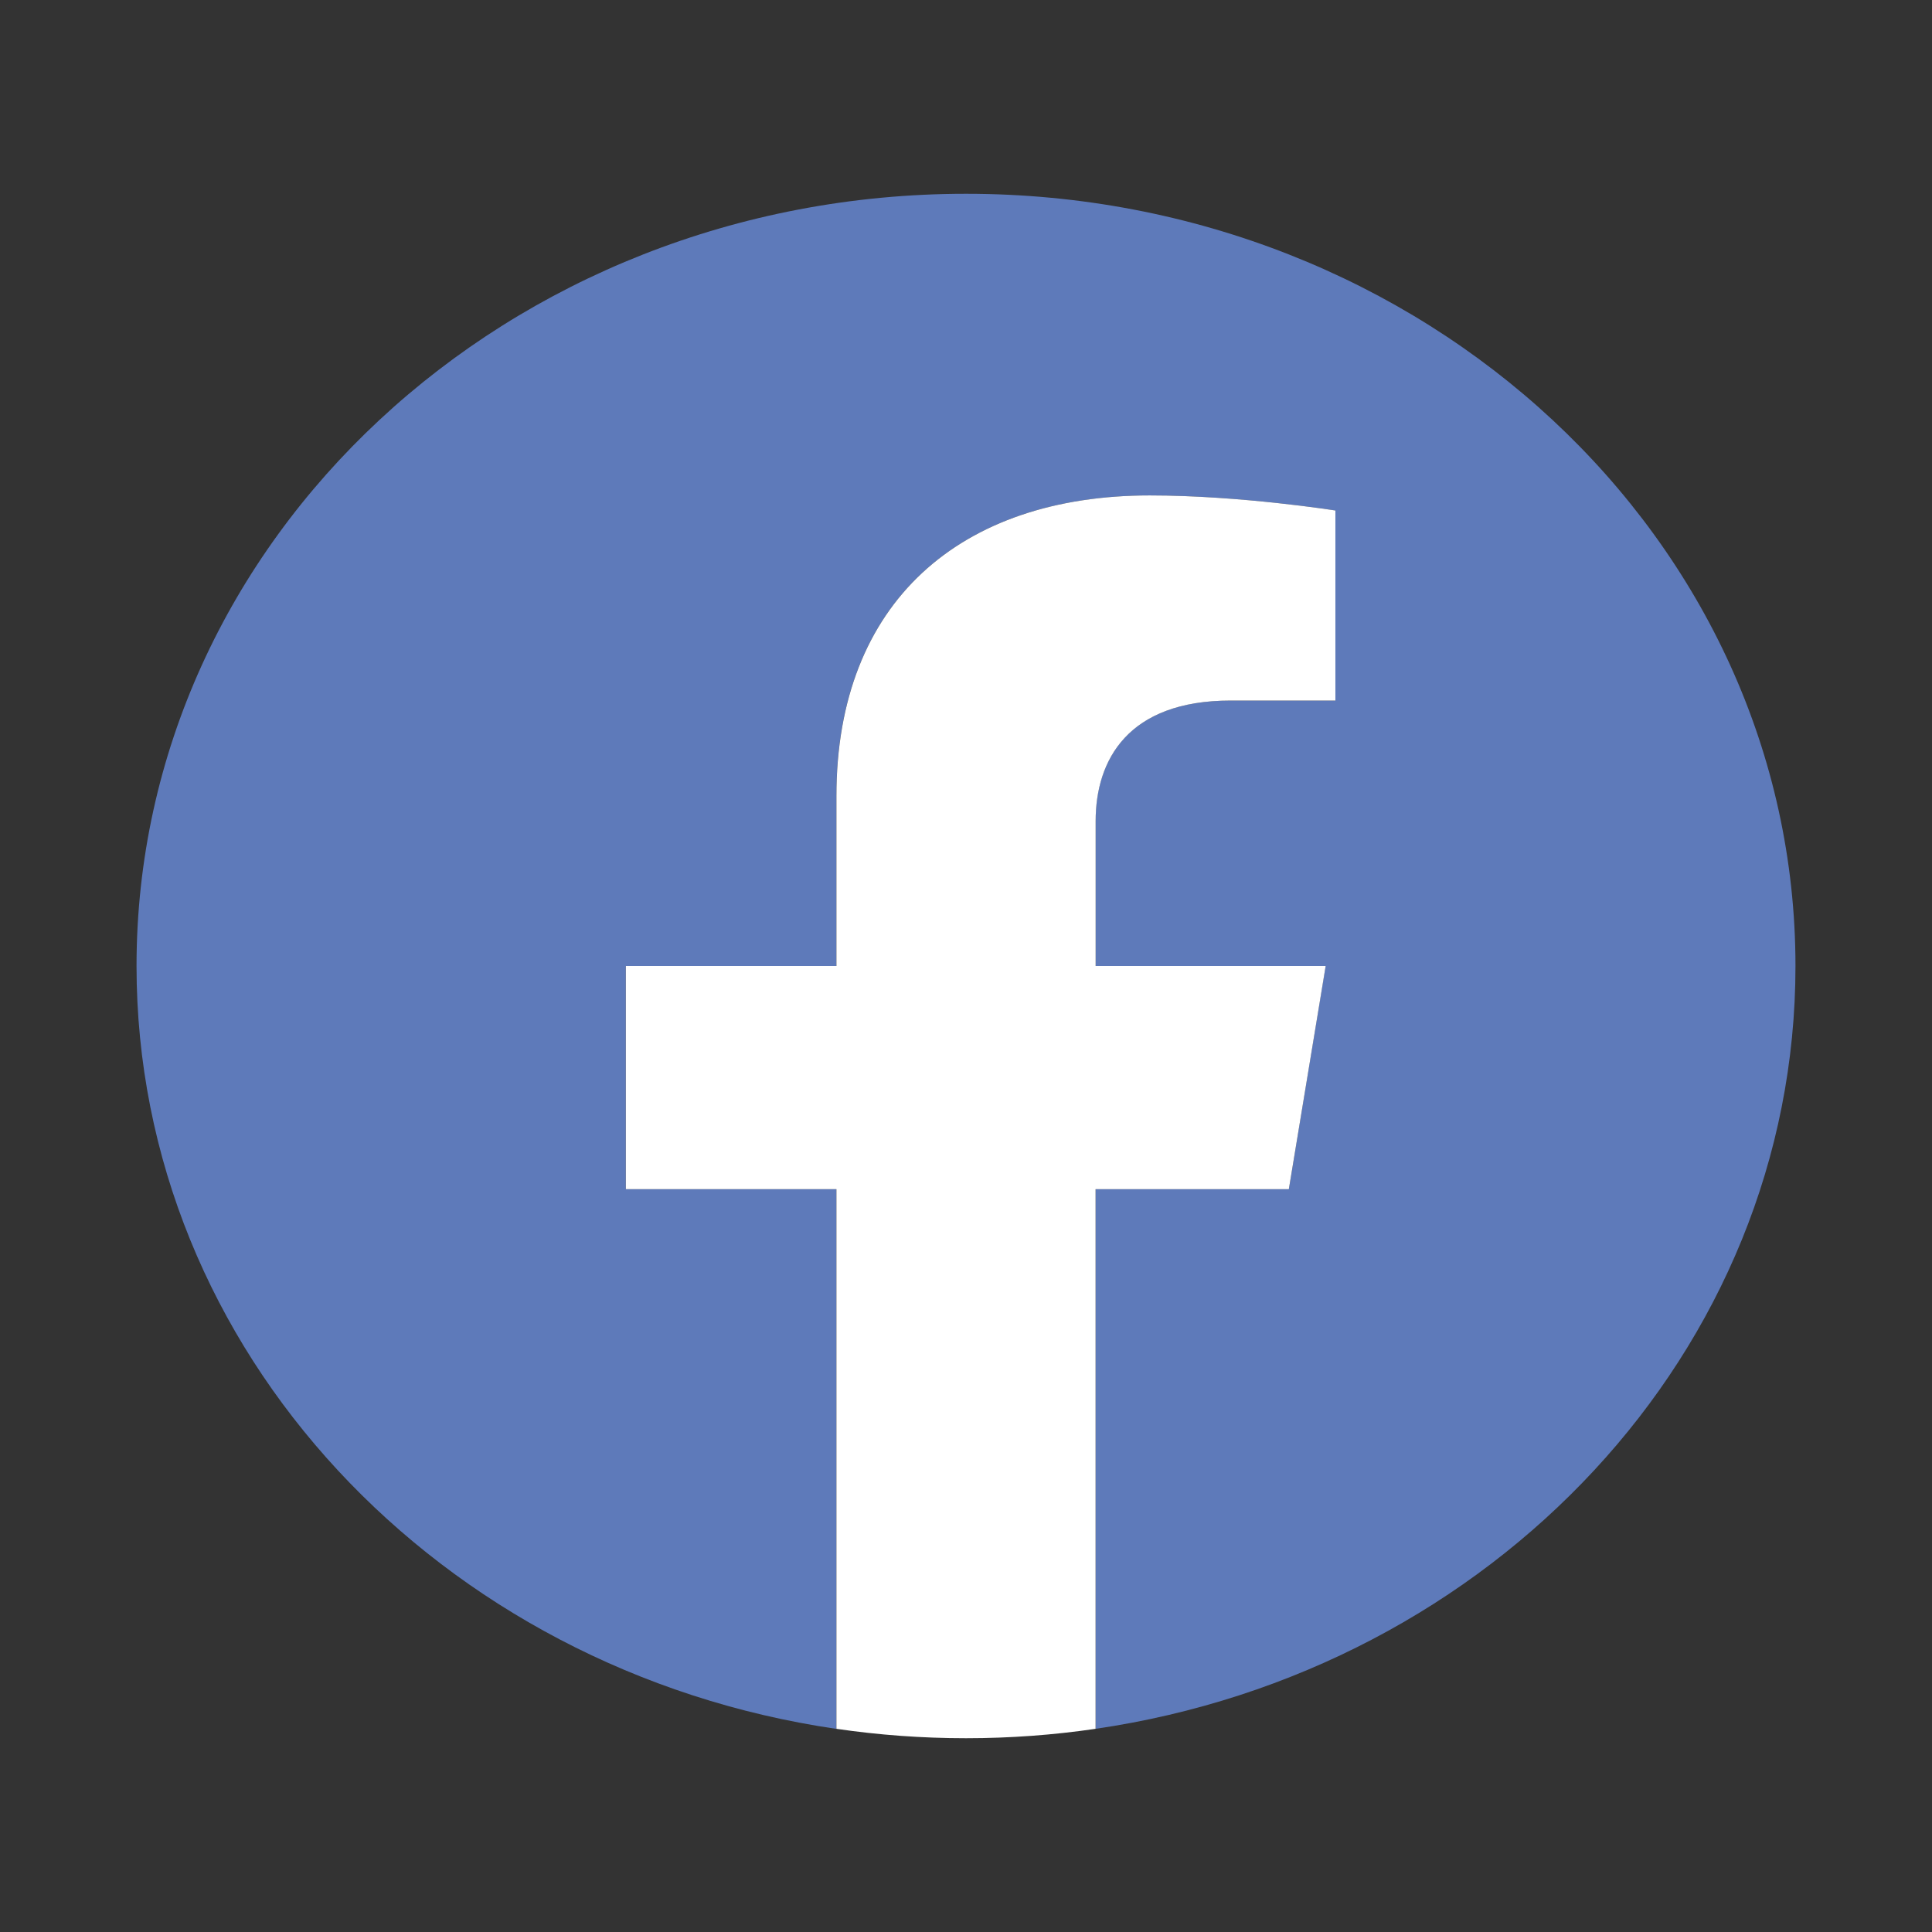 <?xml version="1.0" encoding="utf-8"?>
<!-- Generator: Adobe Illustrator 17.0.0, SVG Export Plug-In . SVG Version: 6.00 Build 0)  -->
<!DOCTYPE svg PUBLIC "-//W3C//DTD SVG 1.1//EN" "http://www.w3.org/Graphics/SVG/1.1/DTD/svg11.dtd">
<svg version="1.1" id="Слой_1" xmlns="http://www.w3.org/2000/svg" xmlns:xlink="http://www.w3.org/1999/xlink" x="0px" y="0px"
	 width="30px" height="30px" viewBox="0 0 30 30" enable-background="new 0 0 30 30" xml:space="preserve">
<rect x="0" y="0" width="30" height="30" fill="#333333" stroke="none"/>
<g>
	<path fill="#5E7ABA" d="M27.88,15c0-6.623-5.766-11.991-12.88-11.991S2.12,8.377,2.12,15c0,5.985,4.71,10.946,10.867,11.846v-8.379
		h-3.27V15h3.27v-2.642c0-3.005,1.923-4.665,4.865-4.665c1.409,0,2.883,0.234,2.883,0.234v2.951h-1.624
		c-1.6,0-2.099,0.924-2.099,1.873V15h3.572l-0.571,3.466h-3.001v8.379C23.17,25.946,27.88,20.985,27.88,15z"/>
	<path fill="#FFFFFF" d="M20.013,18.466L20.585,15h-3.572v-2.249c0-0.948,0.499-1.873,2.099-1.873h1.624V7.927
		c0,0-1.474-0.234-2.883-0.234c-2.942,0-4.865,1.66-4.865,4.665V15h-3.27v3.466h3.27v8.379c0.656,0.096,1.328,0.146,2.012,0.146
		s1.357-0.05,2.012-0.146v-8.379H20.013z"/>
</g>
</svg>
